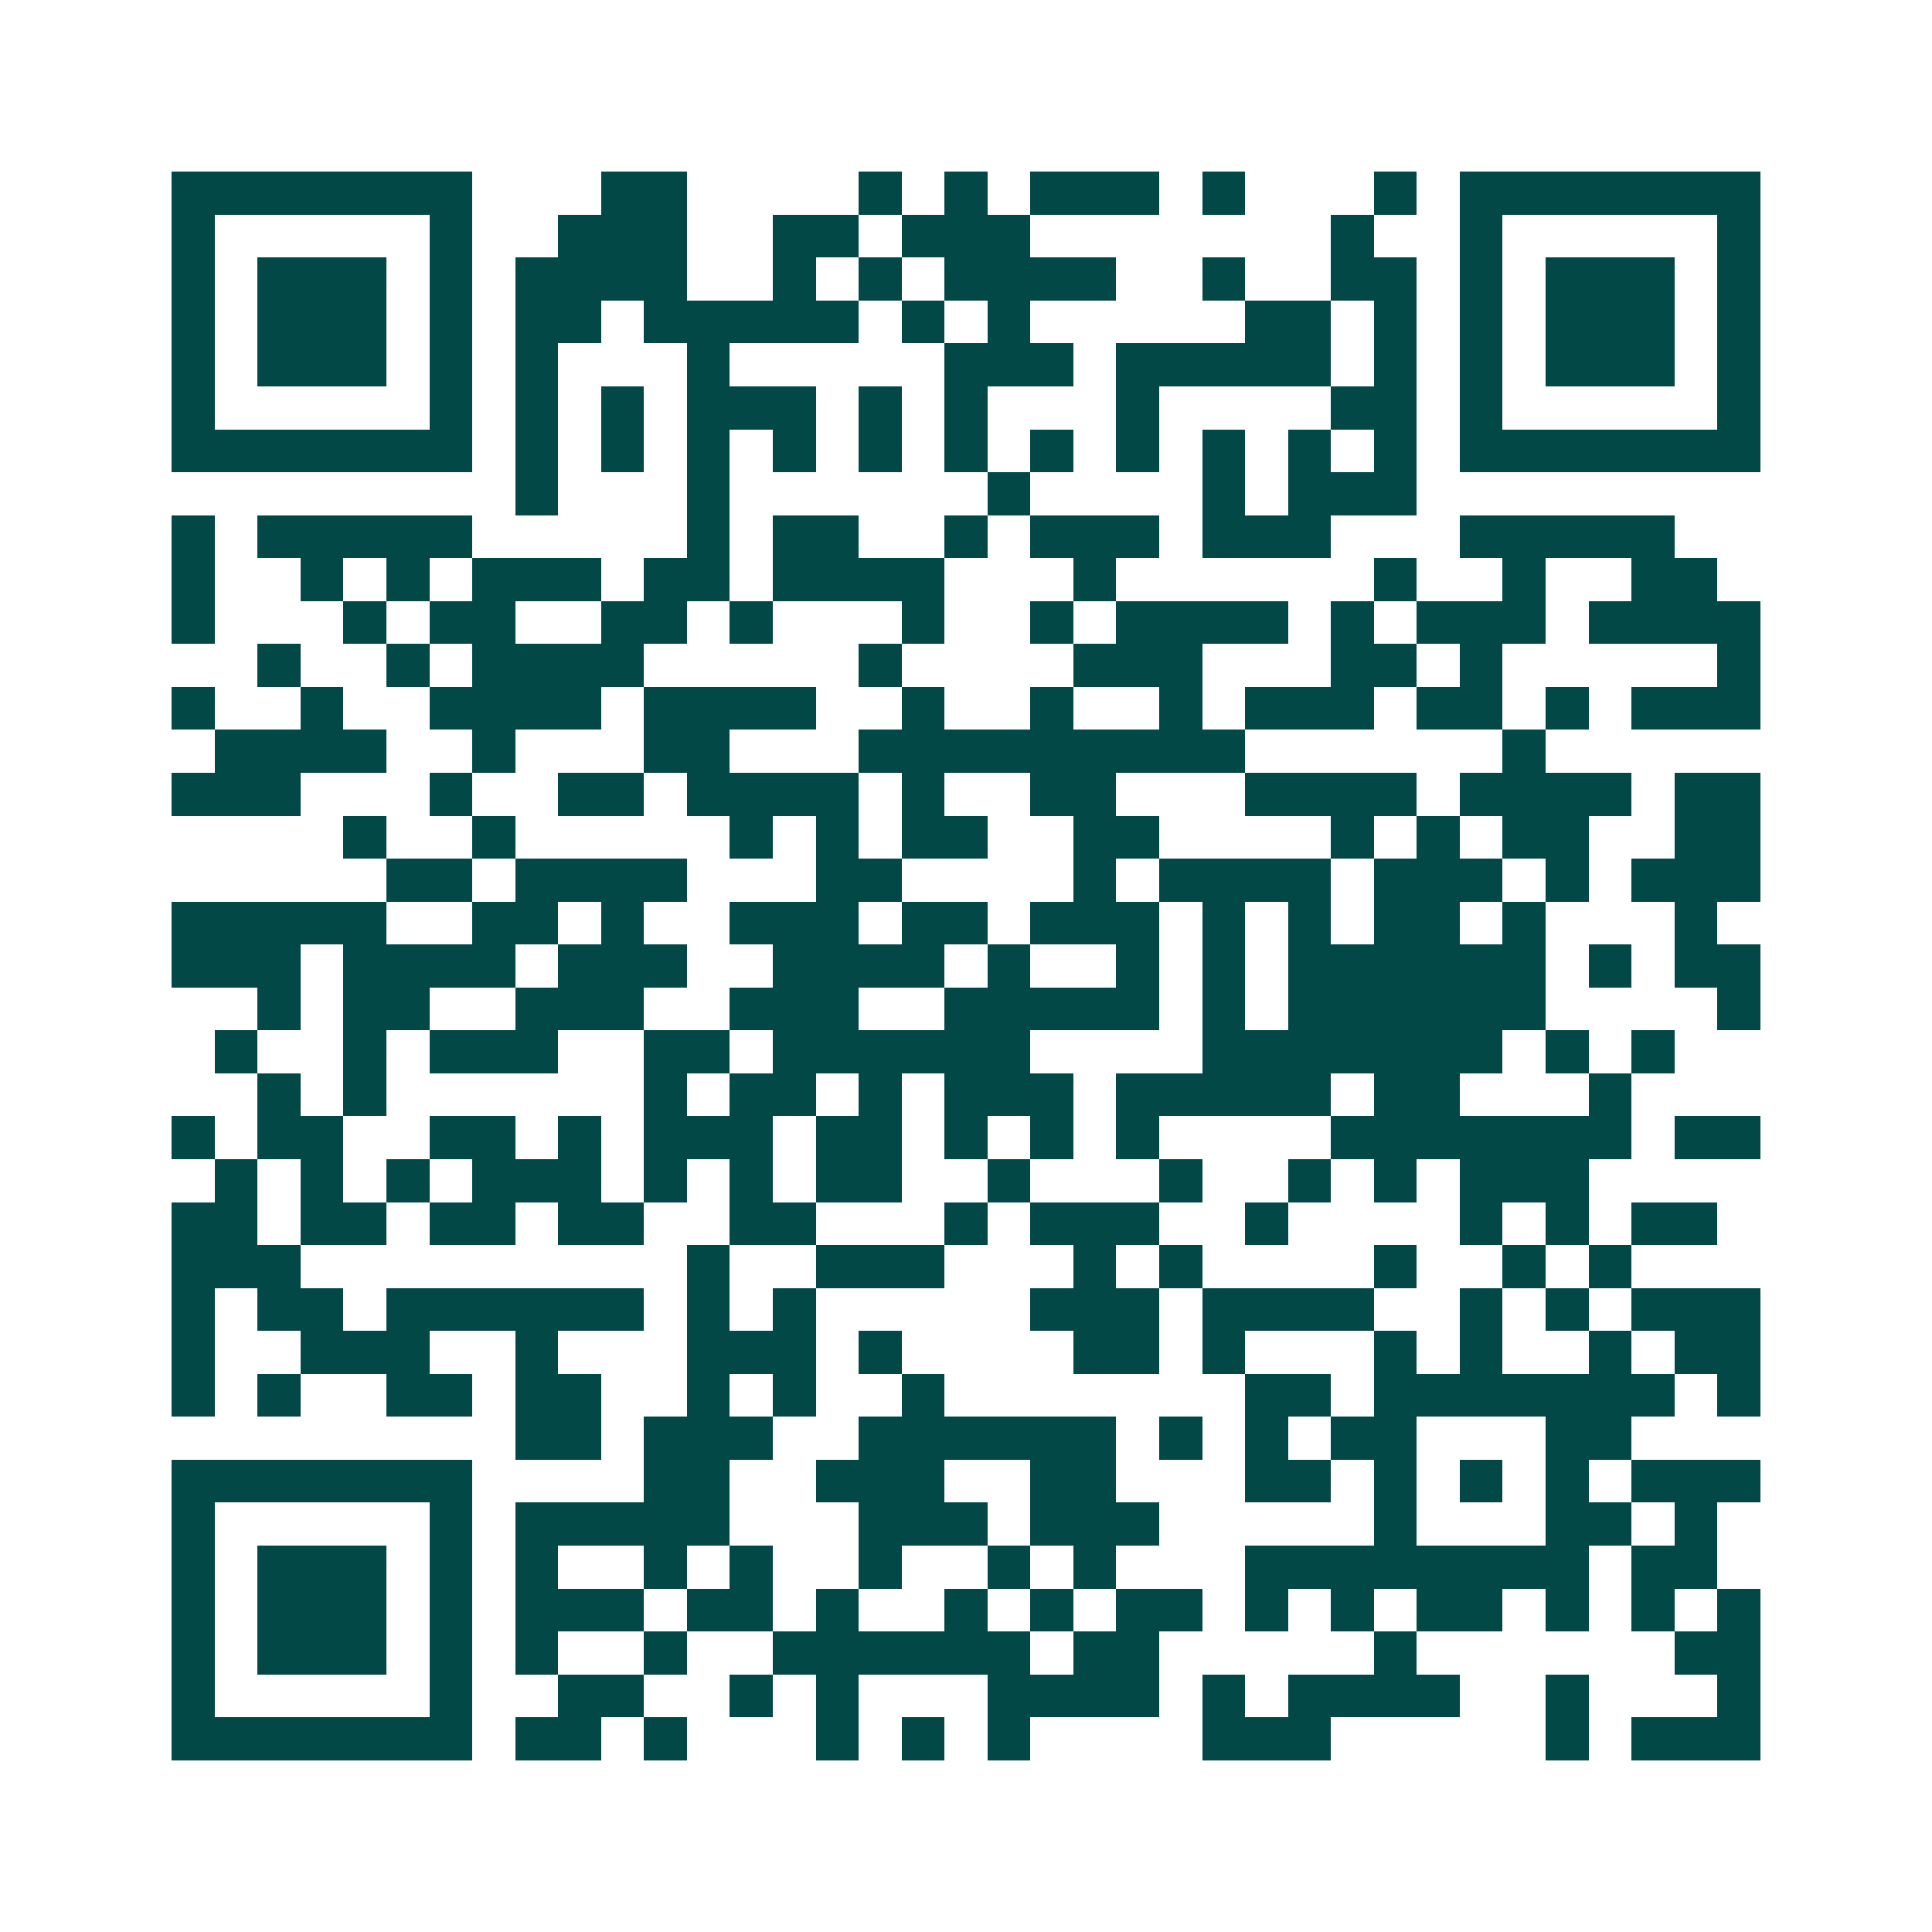 <svg xmlns="http://www.w3.org/2000/svg" width="200" height="200" viewBox="0 0 45 45" shape-rendering="crispEdges"><path fill="#ffffff" d="M0 0h45v45H0z"/><path stroke="#014847" d="M4 4.5h7m3 0h2m4 0h1m1 0h1m1 0h3m1 0h1m3 0h1m1 0h7M4 5.5h1m5 0h1m2 0h3m2 0h2m1 0h3m7 0h1m2 0h1m5 0h1M4 6.5h1m1 0h3m1 0h1m1 0h4m2 0h1m1 0h1m1 0h4m2 0h1m2 0h2m1 0h1m1 0h3m1 0h1M4 7.5h1m1 0h3m1 0h1m1 0h2m1 0h5m1 0h1m1 0h1m5 0h2m1 0h1m1 0h1m1 0h3m1 0h1M4 8.5h1m1 0h3m1 0h1m1 0h1m3 0h1m5 0h3m1 0h5m1 0h1m1 0h1m1 0h3m1 0h1M4 9.5h1m5 0h1m1 0h1m1 0h1m1 0h3m1 0h1m1 0h1m3 0h1m4 0h2m1 0h1m5 0h1M4 10.5h7m1 0h1m1 0h1m1 0h1m1 0h1m1 0h1m1 0h1m1 0h1m1 0h1m1 0h1m1 0h1m1 0h1m1 0h7M12 11.5h1m3 0h1m6 0h1m4 0h1m1 0h3M4 12.5h1m1 0h5m5 0h1m1 0h2m2 0h1m1 0h3m1 0h3m3 0h5M4 13.5h1m2 0h1m1 0h1m1 0h3m1 0h2m1 0h4m3 0h1m6 0h1m2 0h1m2 0h2M4 14.5h1m3 0h1m1 0h2m2 0h2m1 0h1m3 0h1m2 0h1m1 0h4m1 0h1m1 0h3m1 0h4M6 15.5h1m2 0h1m1 0h4m5 0h1m4 0h3m3 0h2m1 0h1m5 0h1M4 16.5h1m2 0h1m2 0h4m1 0h4m2 0h1m2 0h1m2 0h1m1 0h3m1 0h2m1 0h1m1 0h3M5 17.5h4m2 0h1m3 0h2m3 0h9m6 0h1M4 18.5h3m3 0h1m2 0h2m1 0h4m1 0h1m2 0h2m3 0h4m1 0h4m1 0h2M8 19.5h1m2 0h1m5 0h1m1 0h1m1 0h2m2 0h2m4 0h1m1 0h1m1 0h2m2 0h2M9 20.5h2m1 0h4m3 0h2m4 0h1m1 0h4m1 0h3m1 0h1m1 0h3M4 21.5h5m2 0h2m1 0h1m2 0h3m1 0h2m1 0h3m1 0h1m1 0h1m1 0h2m1 0h1m3 0h1M4 22.5h3m1 0h4m1 0h3m2 0h4m1 0h1m2 0h1m1 0h1m1 0h6m1 0h1m1 0h2M6 23.5h1m1 0h2m2 0h3m2 0h3m2 0h5m1 0h1m1 0h6m4 0h1M5 24.5h1m2 0h1m1 0h3m2 0h2m1 0h6m4 0h7m1 0h1m1 0h1M6 25.5h1m1 0h1m6 0h1m1 0h2m1 0h1m1 0h3m1 0h5m1 0h2m3 0h1M4 26.5h1m1 0h2m2 0h2m1 0h1m1 0h3m1 0h2m1 0h1m1 0h1m1 0h1m4 0h7m1 0h2M5 27.5h1m1 0h1m1 0h1m1 0h3m1 0h1m1 0h1m1 0h2m2 0h1m3 0h1m2 0h1m1 0h1m1 0h3M4 28.5h2m1 0h2m1 0h2m1 0h2m2 0h2m3 0h1m1 0h3m2 0h1m4 0h1m1 0h1m1 0h2M4 29.5h3m9 0h1m2 0h3m3 0h1m1 0h1m4 0h1m2 0h1m1 0h1M4 30.5h1m1 0h2m1 0h6m1 0h1m1 0h1m5 0h3m1 0h4m2 0h1m1 0h1m1 0h3M4 31.5h1m2 0h3m2 0h1m3 0h3m1 0h1m4 0h2m1 0h1m3 0h1m1 0h1m2 0h1m1 0h2M4 32.5h1m1 0h1m2 0h2m1 0h2m2 0h1m1 0h1m2 0h1m7 0h2m1 0h7m1 0h1M12 33.5h2m1 0h3m2 0h6m1 0h1m1 0h1m1 0h2m3 0h2M4 34.5h7m4 0h2m2 0h3m2 0h2m3 0h2m1 0h1m1 0h1m1 0h1m1 0h3M4 35.5h1m5 0h1m1 0h5m3 0h3m1 0h3m5 0h1m3 0h2m1 0h1M4 36.5h1m1 0h3m1 0h1m1 0h1m2 0h1m1 0h1m2 0h1m2 0h1m1 0h1m3 0h8m1 0h2M4 37.5h1m1 0h3m1 0h1m1 0h3m1 0h2m1 0h1m2 0h1m1 0h1m1 0h2m1 0h1m1 0h1m1 0h2m1 0h1m1 0h1m1 0h1M4 38.5h1m1 0h3m1 0h1m1 0h1m2 0h1m2 0h6m1 0h2m5 0h1m6 0h2M4 39.5h1m5 0h1m2 0h2m2 0h1m1 0h1m3 0h4m1 0h1m1 0h4m2 0h1m3 0h1M4 40.5h7m1 0h2m1 0h1m3 0h1m1 0h1m1 0h1m4 0h3m5 0h1m1 0h3"/></svg>
